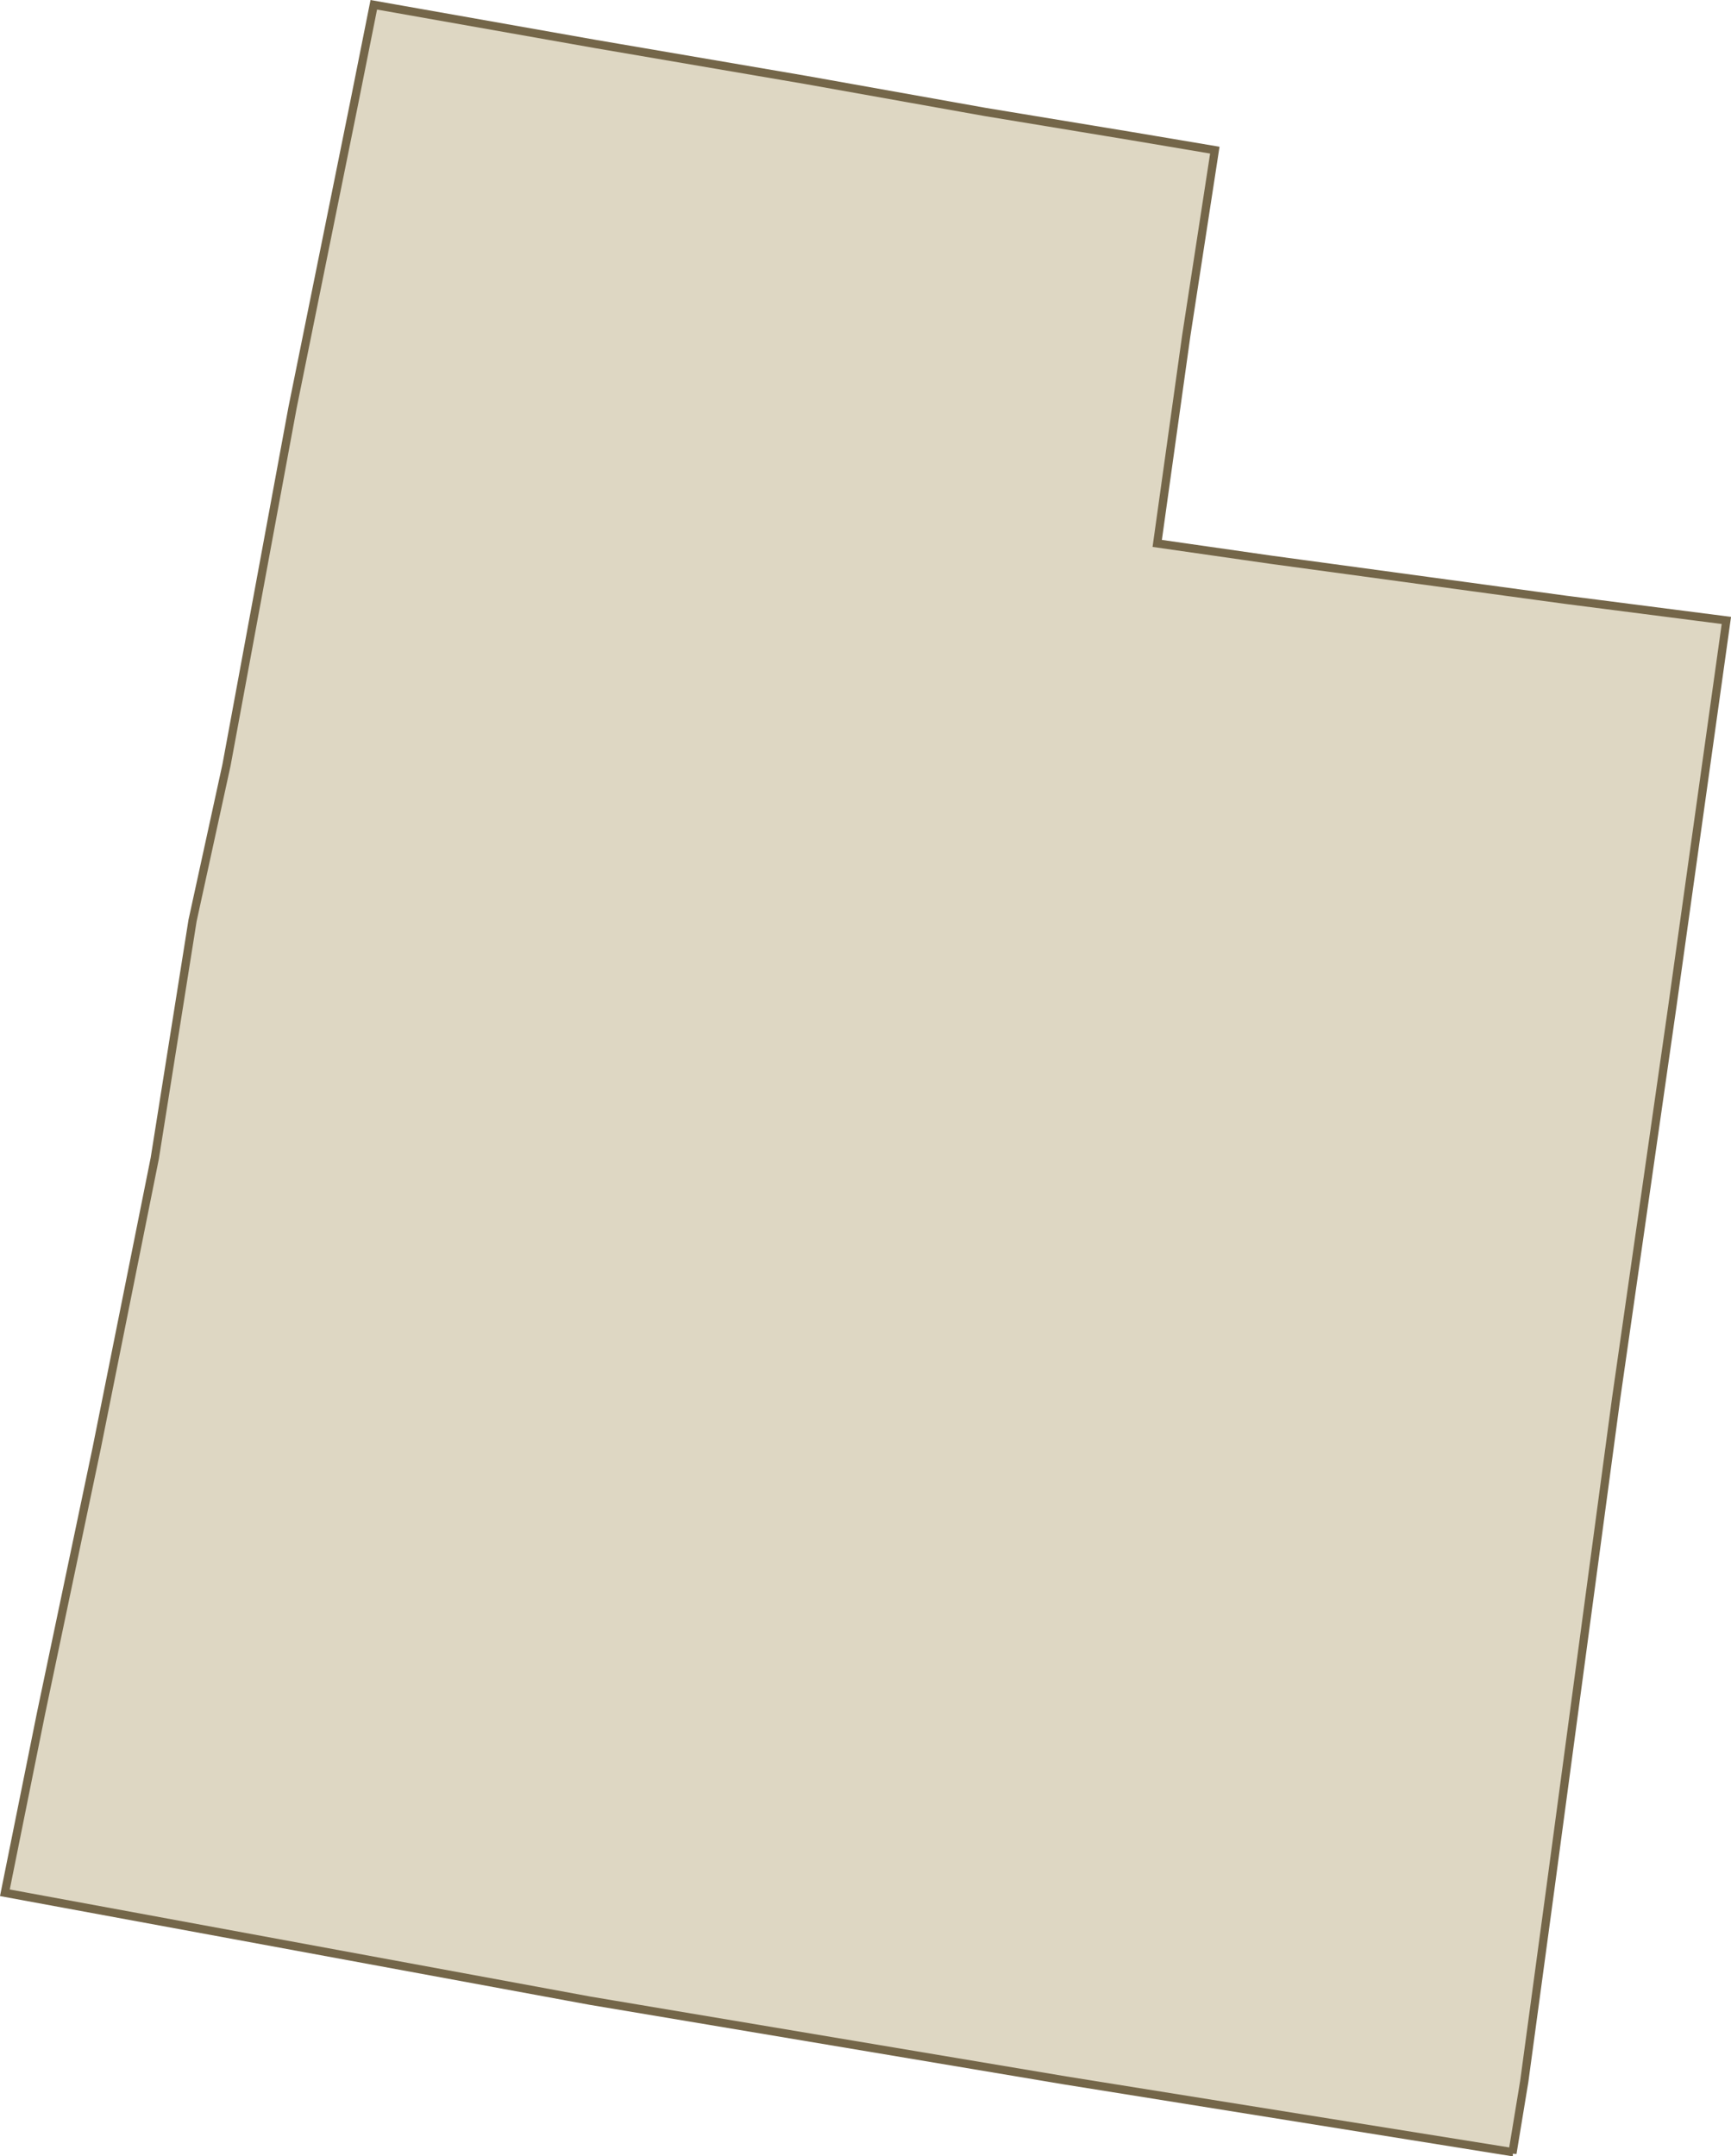 <svg data-name="Layer 2" xmlns="http://www.w3.org/2000/svg" viewBox="0 0 209.46 260.94"><g data-name="Layer 2"><path data-name="Path 42546" d="m183.05 260.44-54.14-8.68-57.51-9.65L.59 229.05l4.38-21.74 6.74-32.12 7.02-35.03 4.57-28.76 4.11-18.83 7.99-43.25 7.48-36.97L45.23.58l26.86 4.75 25.39 4.34 21.74 3.88 17.63 2.91L147 18.17l-3.46 22.48-3.51 25.11 13.8 1.98 35.68 4.85 19.39 2.49-6.55 46.8-6.79 47.36-7.94 59.17-3.18 23.49-1.43 8.68v-.14h.05Z" style="fill:#ded7c3;stroke:#746649"/></g></svg>